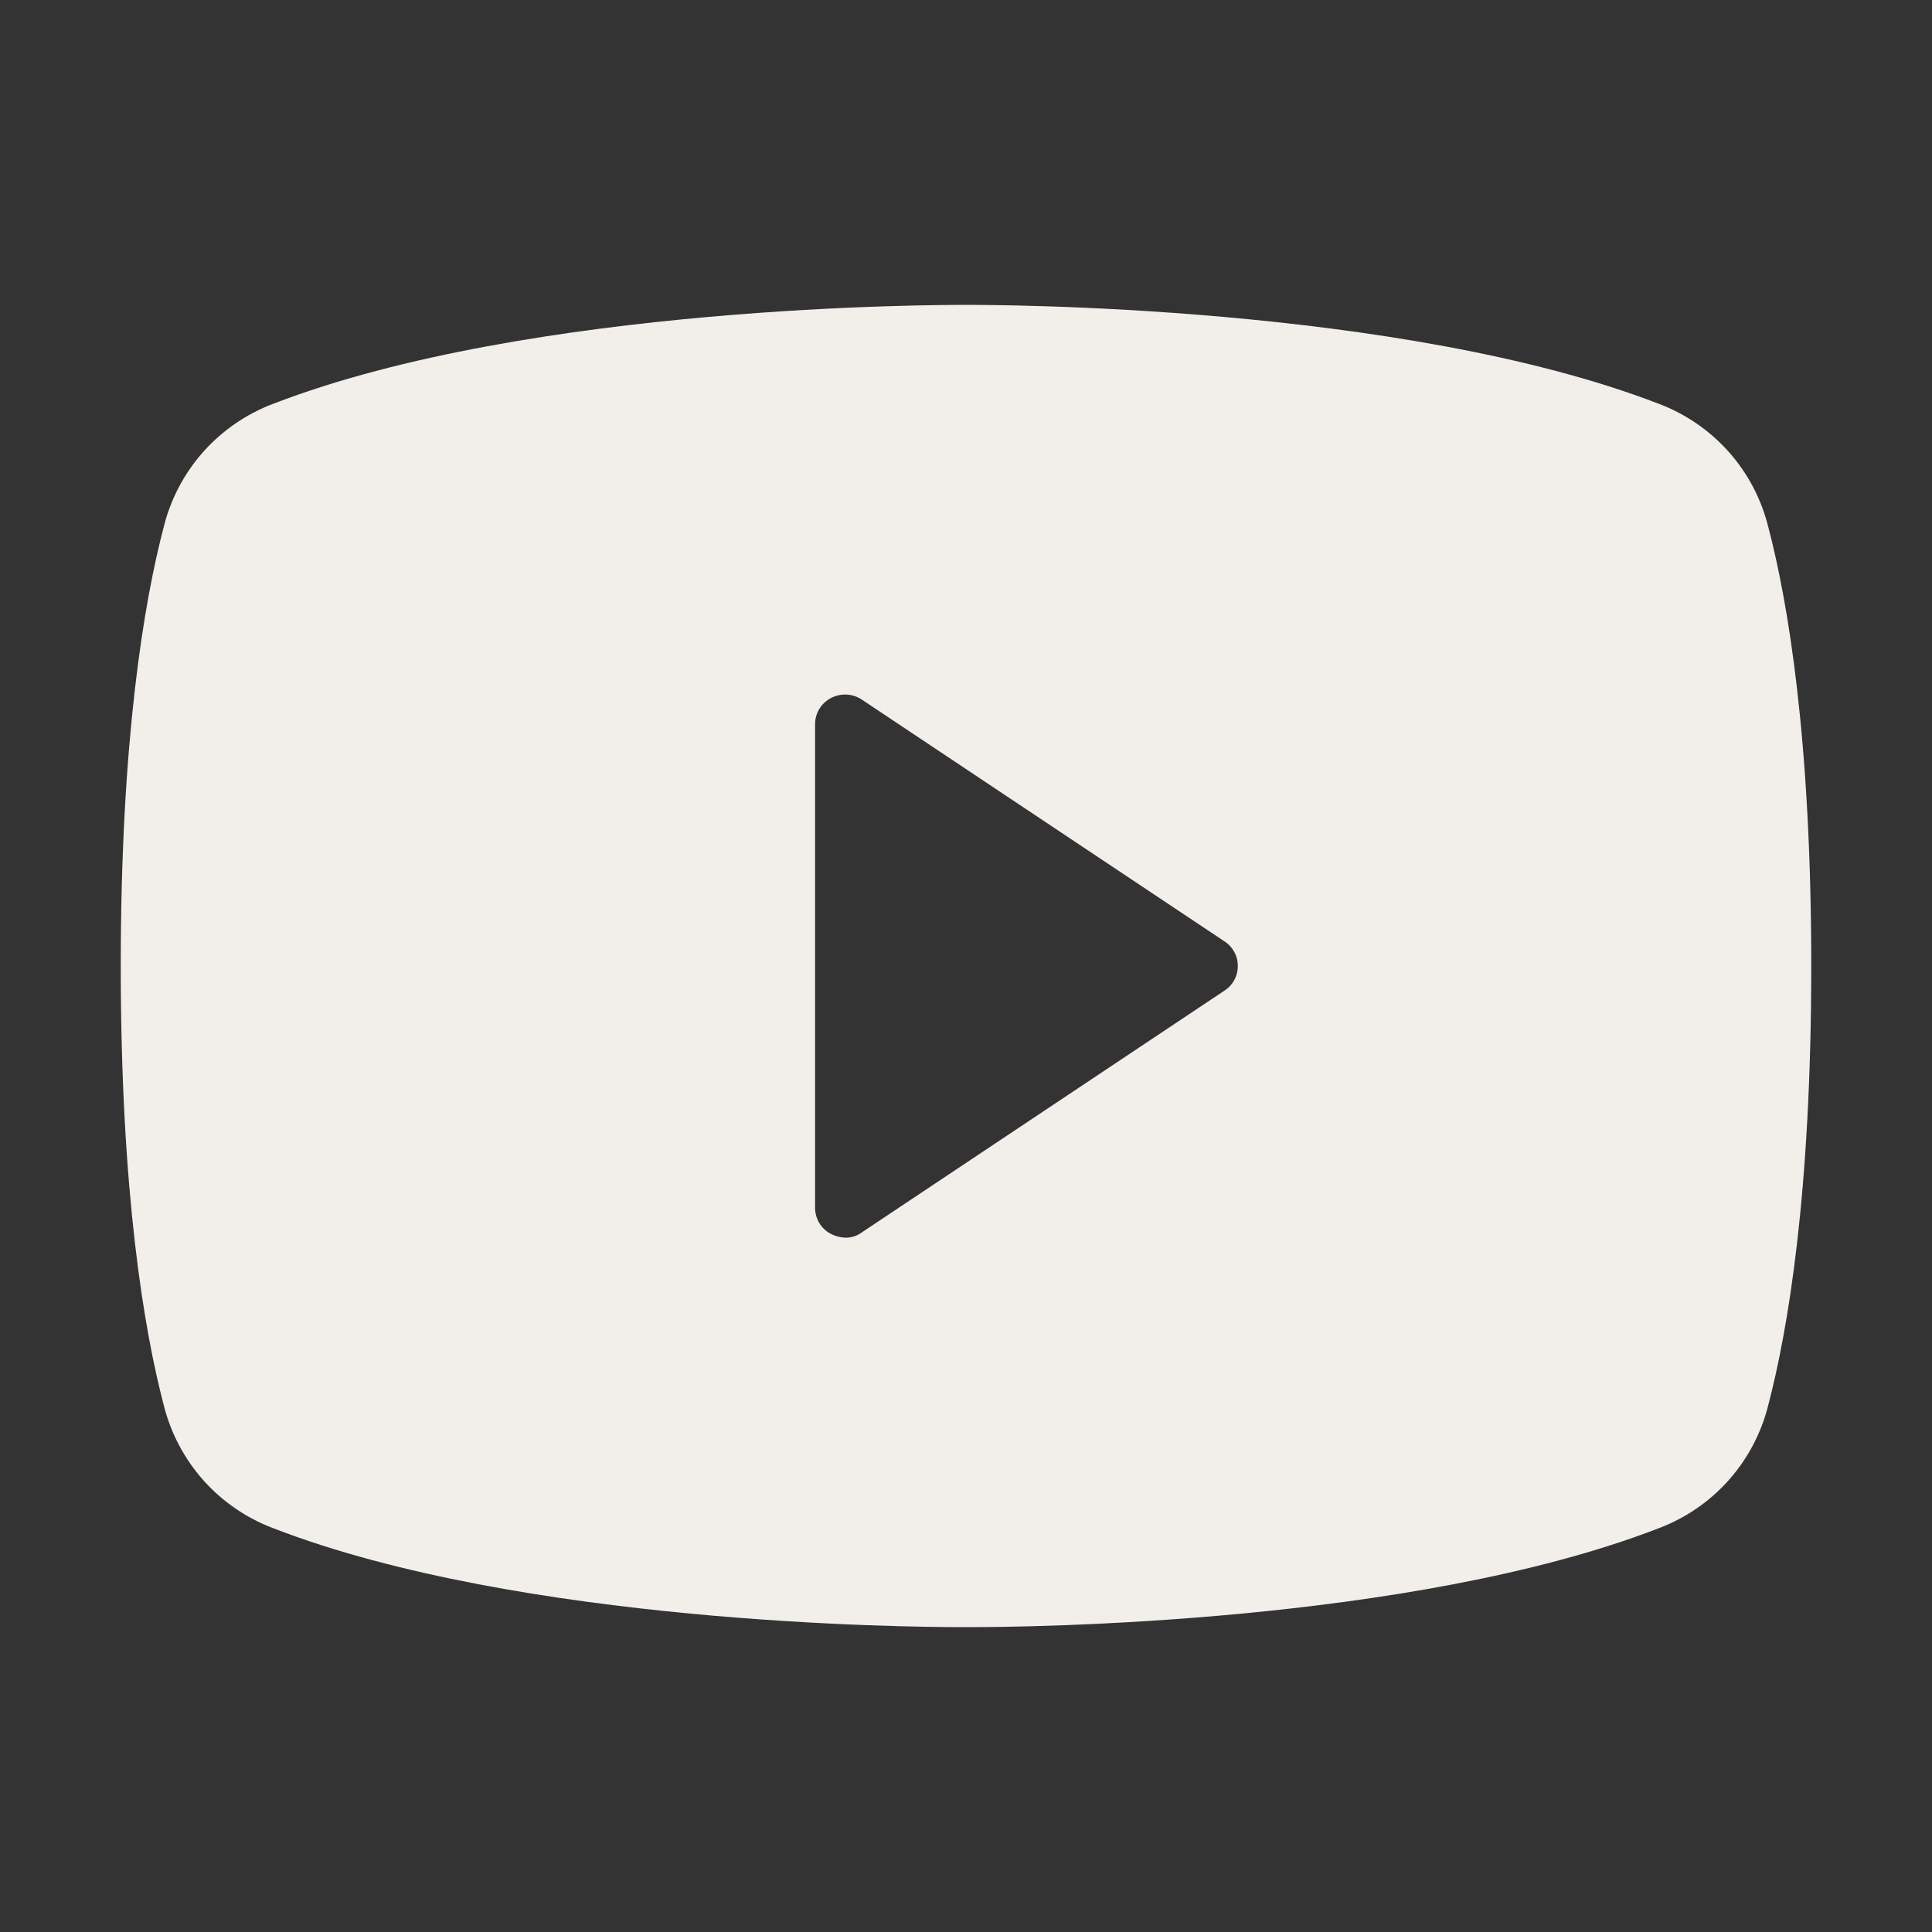 <?xml version="1.0" encoding="UTF-8"?> <svg xmlns="http://www.w3.org/2000/svg" width="26" height="26" viewBox="0 0 26 26" fill="none"><rect x="0" y="0" width="26" height="26" fill="#333333" stroke="none"/> <path d="M23.796 7.089C23.703 6.715 23.52 6.368 23.264 6.08C23.007 5.792 22.684 5.57 22.323 5.434C18.85 4.093 13.305 4.103 13 4.103C12.695 4.103 7.15 4.093 3.677 5.434C3.316 5.57 2.993 5.792 2.736 6.08C2.48 6.368 2.297 6.715 2.204 7.089C1.94 8.094 1.625 9.943 1.625 13C1.625 16.057 1.94 17.905 2.204 18.911C2.297 19.285 2.48 19.631 2.736 19.92C2.993 20.208 3.316 20.43 3.677 20.566C7.008 21.856 12.228 21.897 12.929 21.897H13.071C13.772 21.897 18.992 21.856 22.323 20.566C22.684 20.43 23.007 20.208 23.264 19.92C23.52 19.631 23.703 19.285 23.796 18.911C24.06 17.905 24.375 16.057 24.375 13C24.375 9.943 24.06 8.094 23.796 7.089ZM16.473 13.335L11.598 16.585C11.534 16.633 11.455 16.658 11.375 16.656C11.308 16.654 11.242 16.636 11.182 16.605C11.117 16.572 11.063 16.52 11.025 16.458C10.988 16.395 10.968 16.323 10.969 16.25V9.75C10.968 9.677 10.988 9.605 11.025 9.542C11.063 9.479 11.117 9.428 11.182 9.394C11.247 9.36 11.32 9.344 11.393 9.347C11.466 9.351 11.537 9.374 11.598 9.415L16.473 12.665C16.53 12.7 16.577 12.75 16.609 12.809C16.642 12.867 16.658 12.933 16.658 13C16.658 13.067 16.642 13.133 16.609 13.191C16.577 13.25 16.53 13.299 16.473 13.335Z" fill="#F2EFEB"></path> </svg> 
